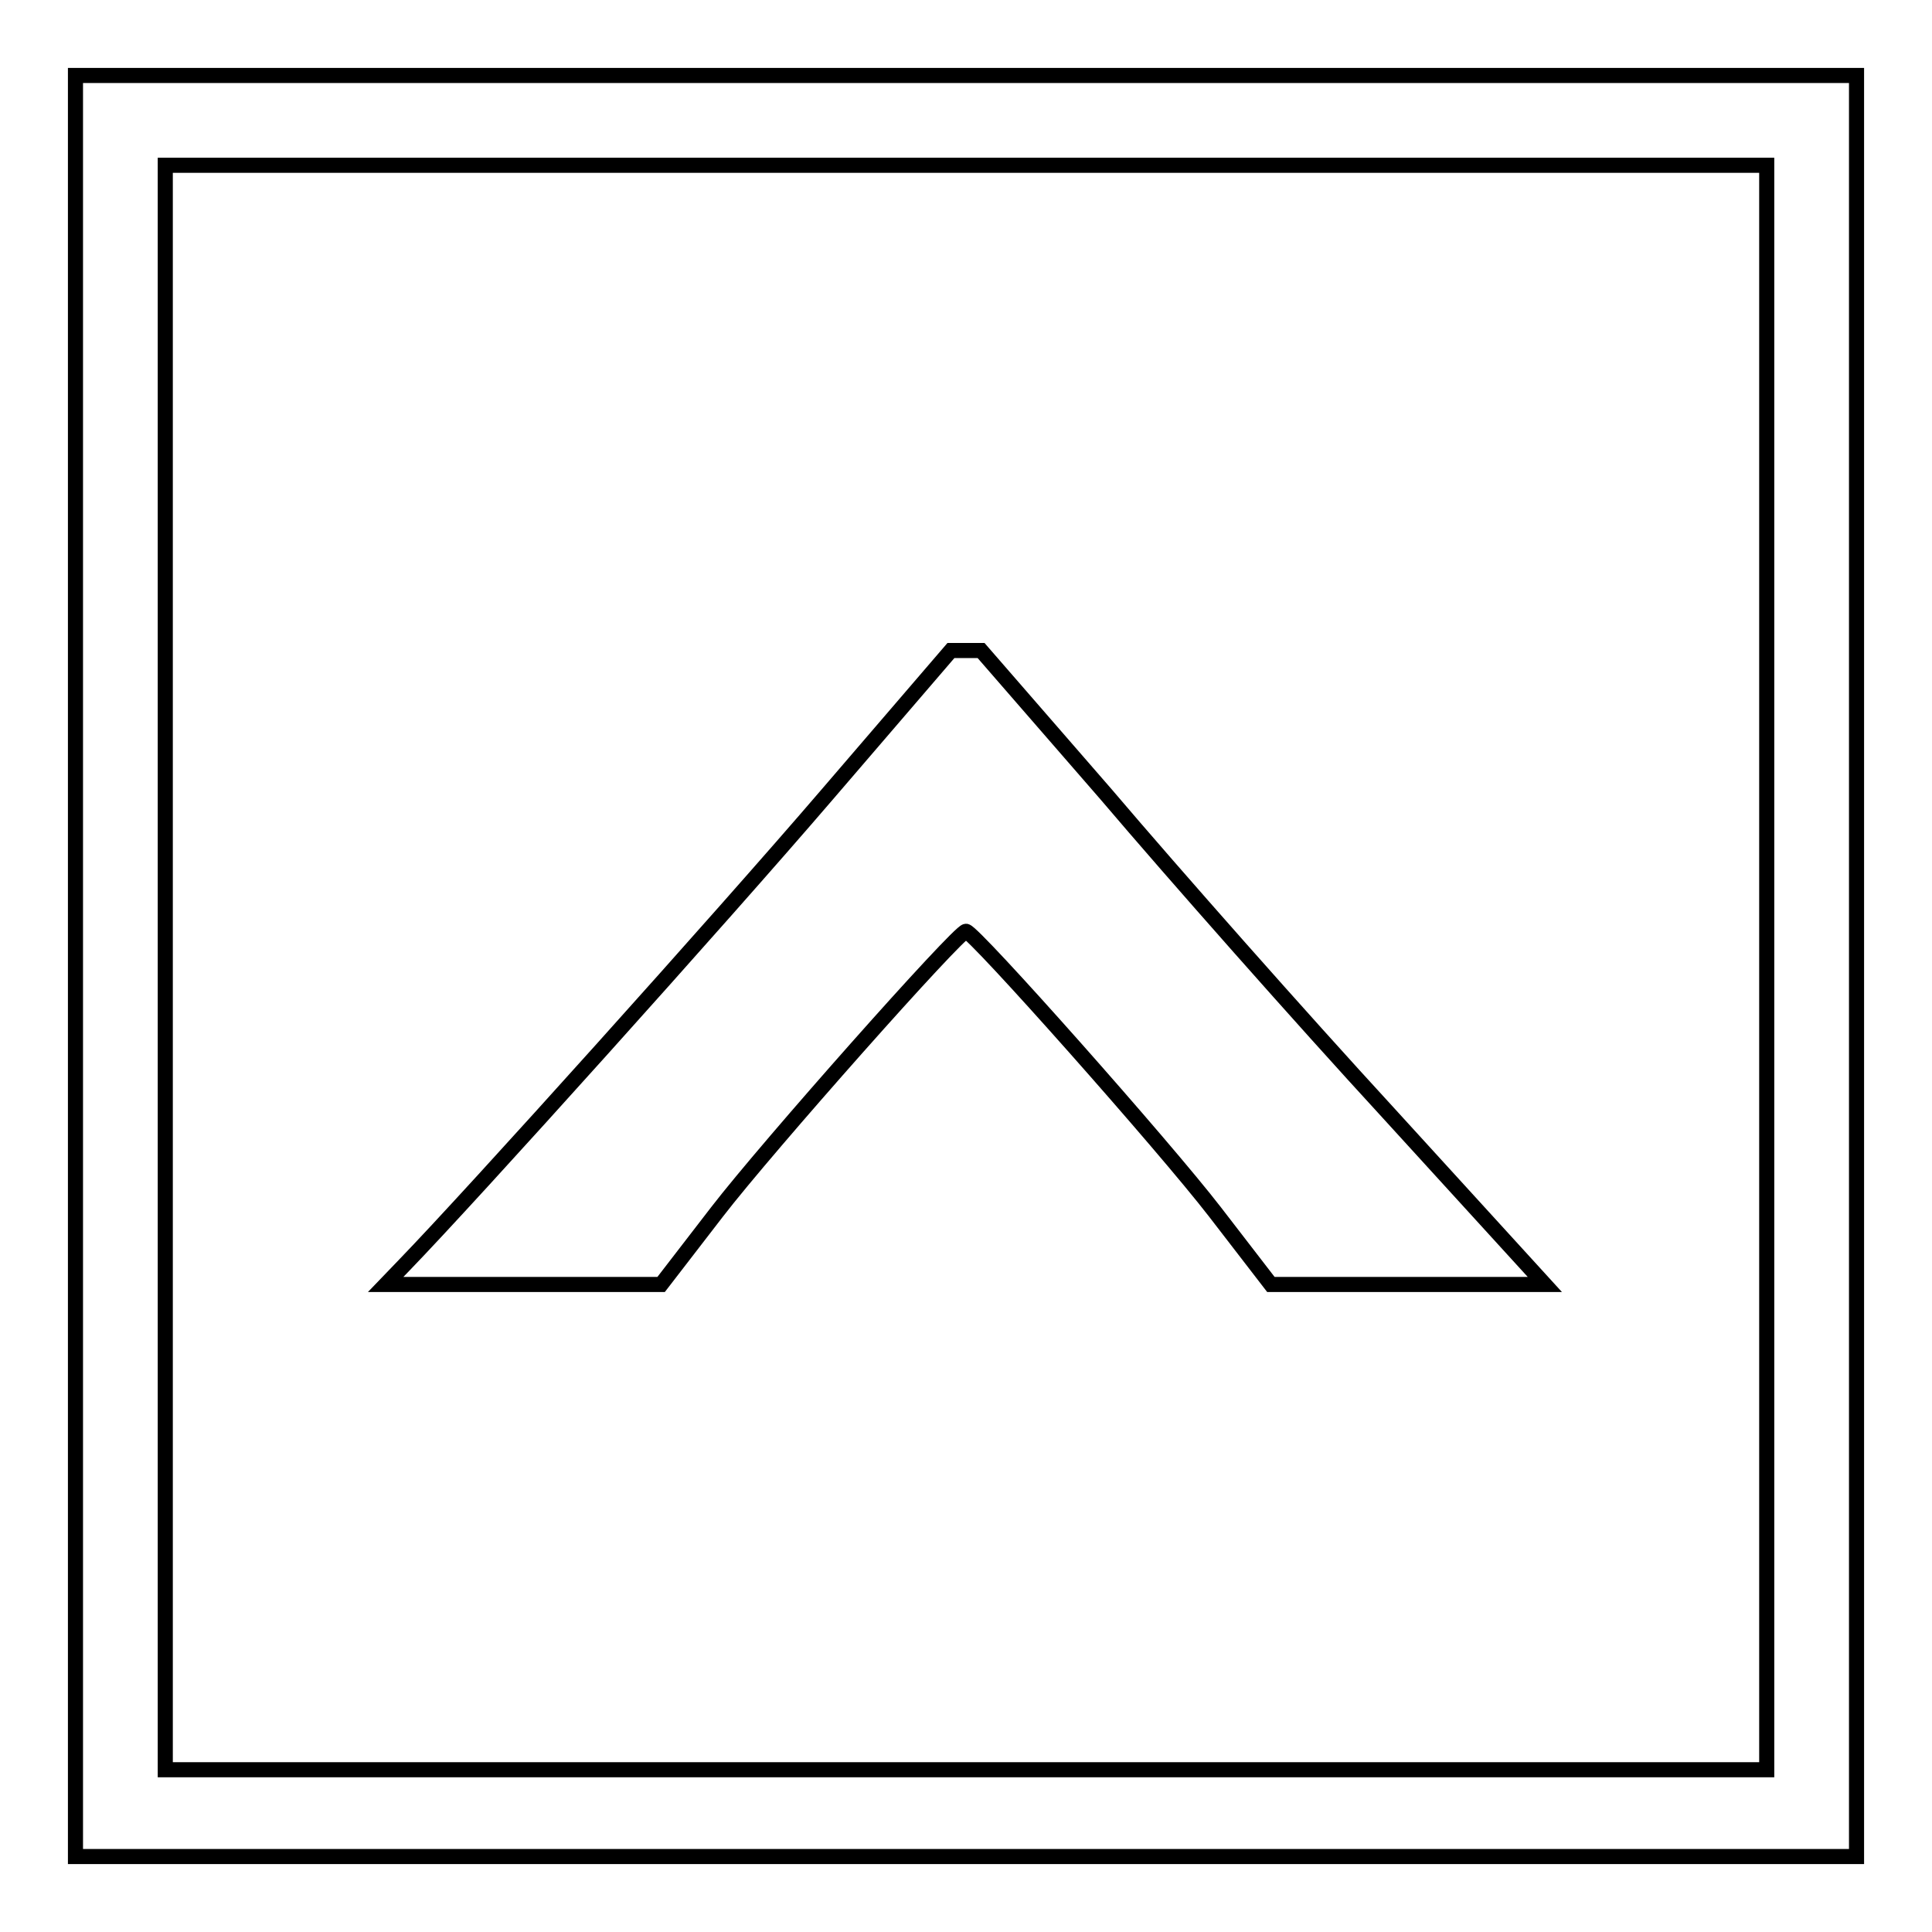 <?xml version="1.0" encoding="utf-8"?>
<!-- Svg Vector Icons : http://www.onlinewebfonts.com/icon -->
<!DOCTYPE svg PUBLIC "-//W3C//DTD SVG 1.1//EN" "http://www.w3.org/Graphics/SVG/1.1/DTD/svg11.dtd">
<svg version="1.1" xmlns="http://www.w3.org/2000/svg" xmlns:xlink="http://www.w3.org/1999/xlink" x="0px" y="0px" viewBox="0 0 256 256" enable-background="new 0 0 256 256" xml:space="preserve">
<g><g><g><path stroke-width="2" fill-opacity="0" stroke="#000000"  d="M10,128v118h118h118V128V10H128H10V128z M234.1,128.2v106.3H128H21.9V128.2V21.9H128h106.1V128.2z"/><path stroke-width="2" fill-opacity="0" stroke="#000000"  d="M109.5,105.4c-13.9,16.2-46.9,52.9-55.9,62.2l-2.5,2.6h18.2h18.3l7.4-9.6c6.7-8.7,32-37.2,33-37.2s26.3,28.5,33,37.2l7.4,9.6h18.2h18.1l-20.8-22.8c-11.5-12.5-28.2-31.4-37.3-42.1L130,86.2h-2h-2L109.5,105.4z"/></g></g></g>
</svg>